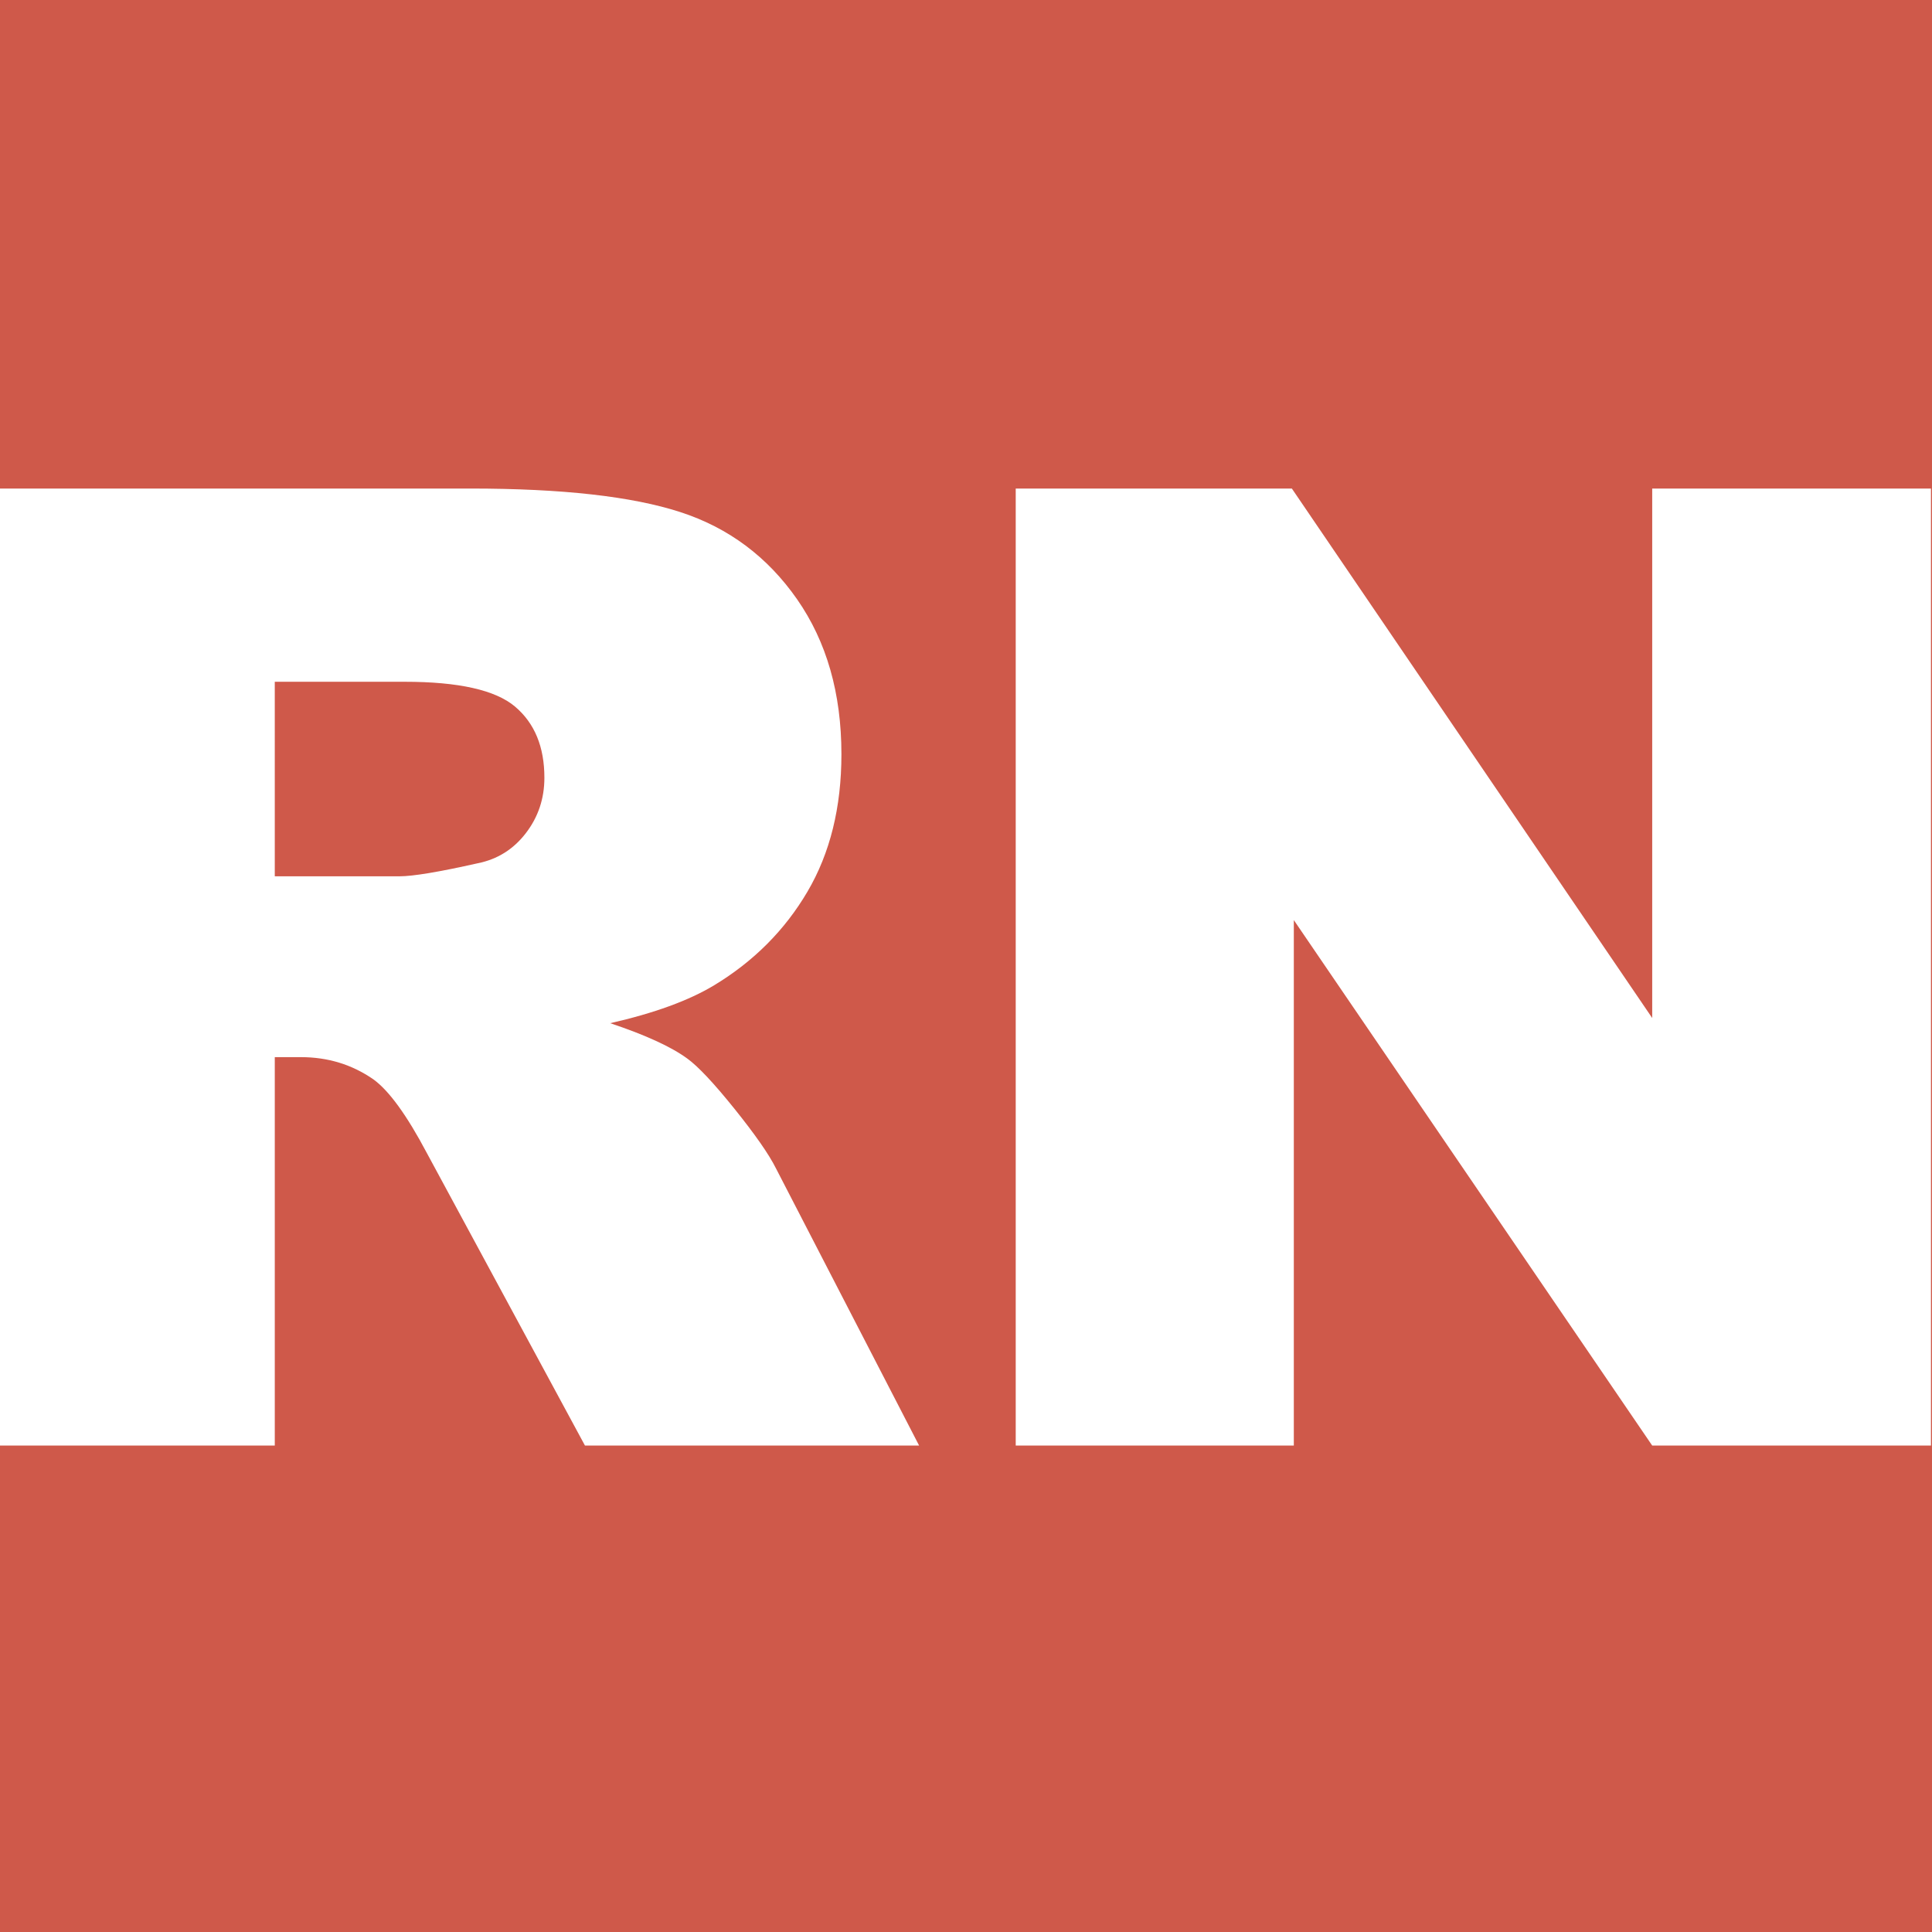 <?xml version="1.0" encoding="utf-8"?>
<!-- Generator: Adobe Illustrator 15.1.0, SVG Export Plug-In . SVG Version: 6.00 Build 0)  -->
<!DOCTYPE svg PUBLIC "-//W3C//DTD SVG 1.1//EN" "http://www.w3.org/Graphics/SVG/1.1/DTD/svg11.dtd">
<svg version="1.1" xmlns="http://www.w3.org/2000/svg" xmlns:xlink="http://www.w3.org/1999/xlink" x="0px" y="0px" width="500px"
	 height="500px" viewBox="0 0 500 500" enable-background="new 0 0 500 500" xml:space="preserve">
<g id="Layer_1">
	<rect fill="#CF594A" width="500" height="500"/>
	<g>
		<path fill="#FFFFFF" d="M-5.755,374.107V126.434h127.554c23.652,0,41.729,2.027,54.231,6.082s22.581,11.573,30.241,22.554
			c7.658,10.981,11.488,24.357,11.488,40.125c0,13.743-2.93,25.595-8.791,35.563s-13.919,18.051-24.172,24.244
			c-6.536,3.944-15.496,7.209-26.878,9.799c9.115,3.046,15.757,6.09,19.922,9.131c2.814,2.03,6.892,6.37,12.24,13.022
			c5.346,6.652,8.92,11.781,10.72,15.387l37.063,71.768h-86.476l-40.909-75.688c-5.182-9.799-9.799-16.16-13.854-19.091
			c-5.52-3.827-11.771-5.744-18.753-5.744h-6.758v100.522H-5.755z M71.115,226.787h32.269c3.49,0,10.248-1.125,20.273-3.379
			c5.068-1.014,9.208-3.604,12.417-7.771c3.21-4.166,4.815-8.954,4.815-14.36c0-7.996-2.534-14.133-7.603-18.415
			c-5.068-4.279-14.587-6.42-28.552-6.42h-33.62V226.787z"/>
		<path fill="#FFFFFF" d="M262.868,126.434h71.464l93.258,137.025V126.434h72.14v247.674h-72.14l-92.751-135.99v135.99h-71.971
			V126.434z"/>
	</g>
</g>
<g id="Layer_2">
</g>
</svg>
